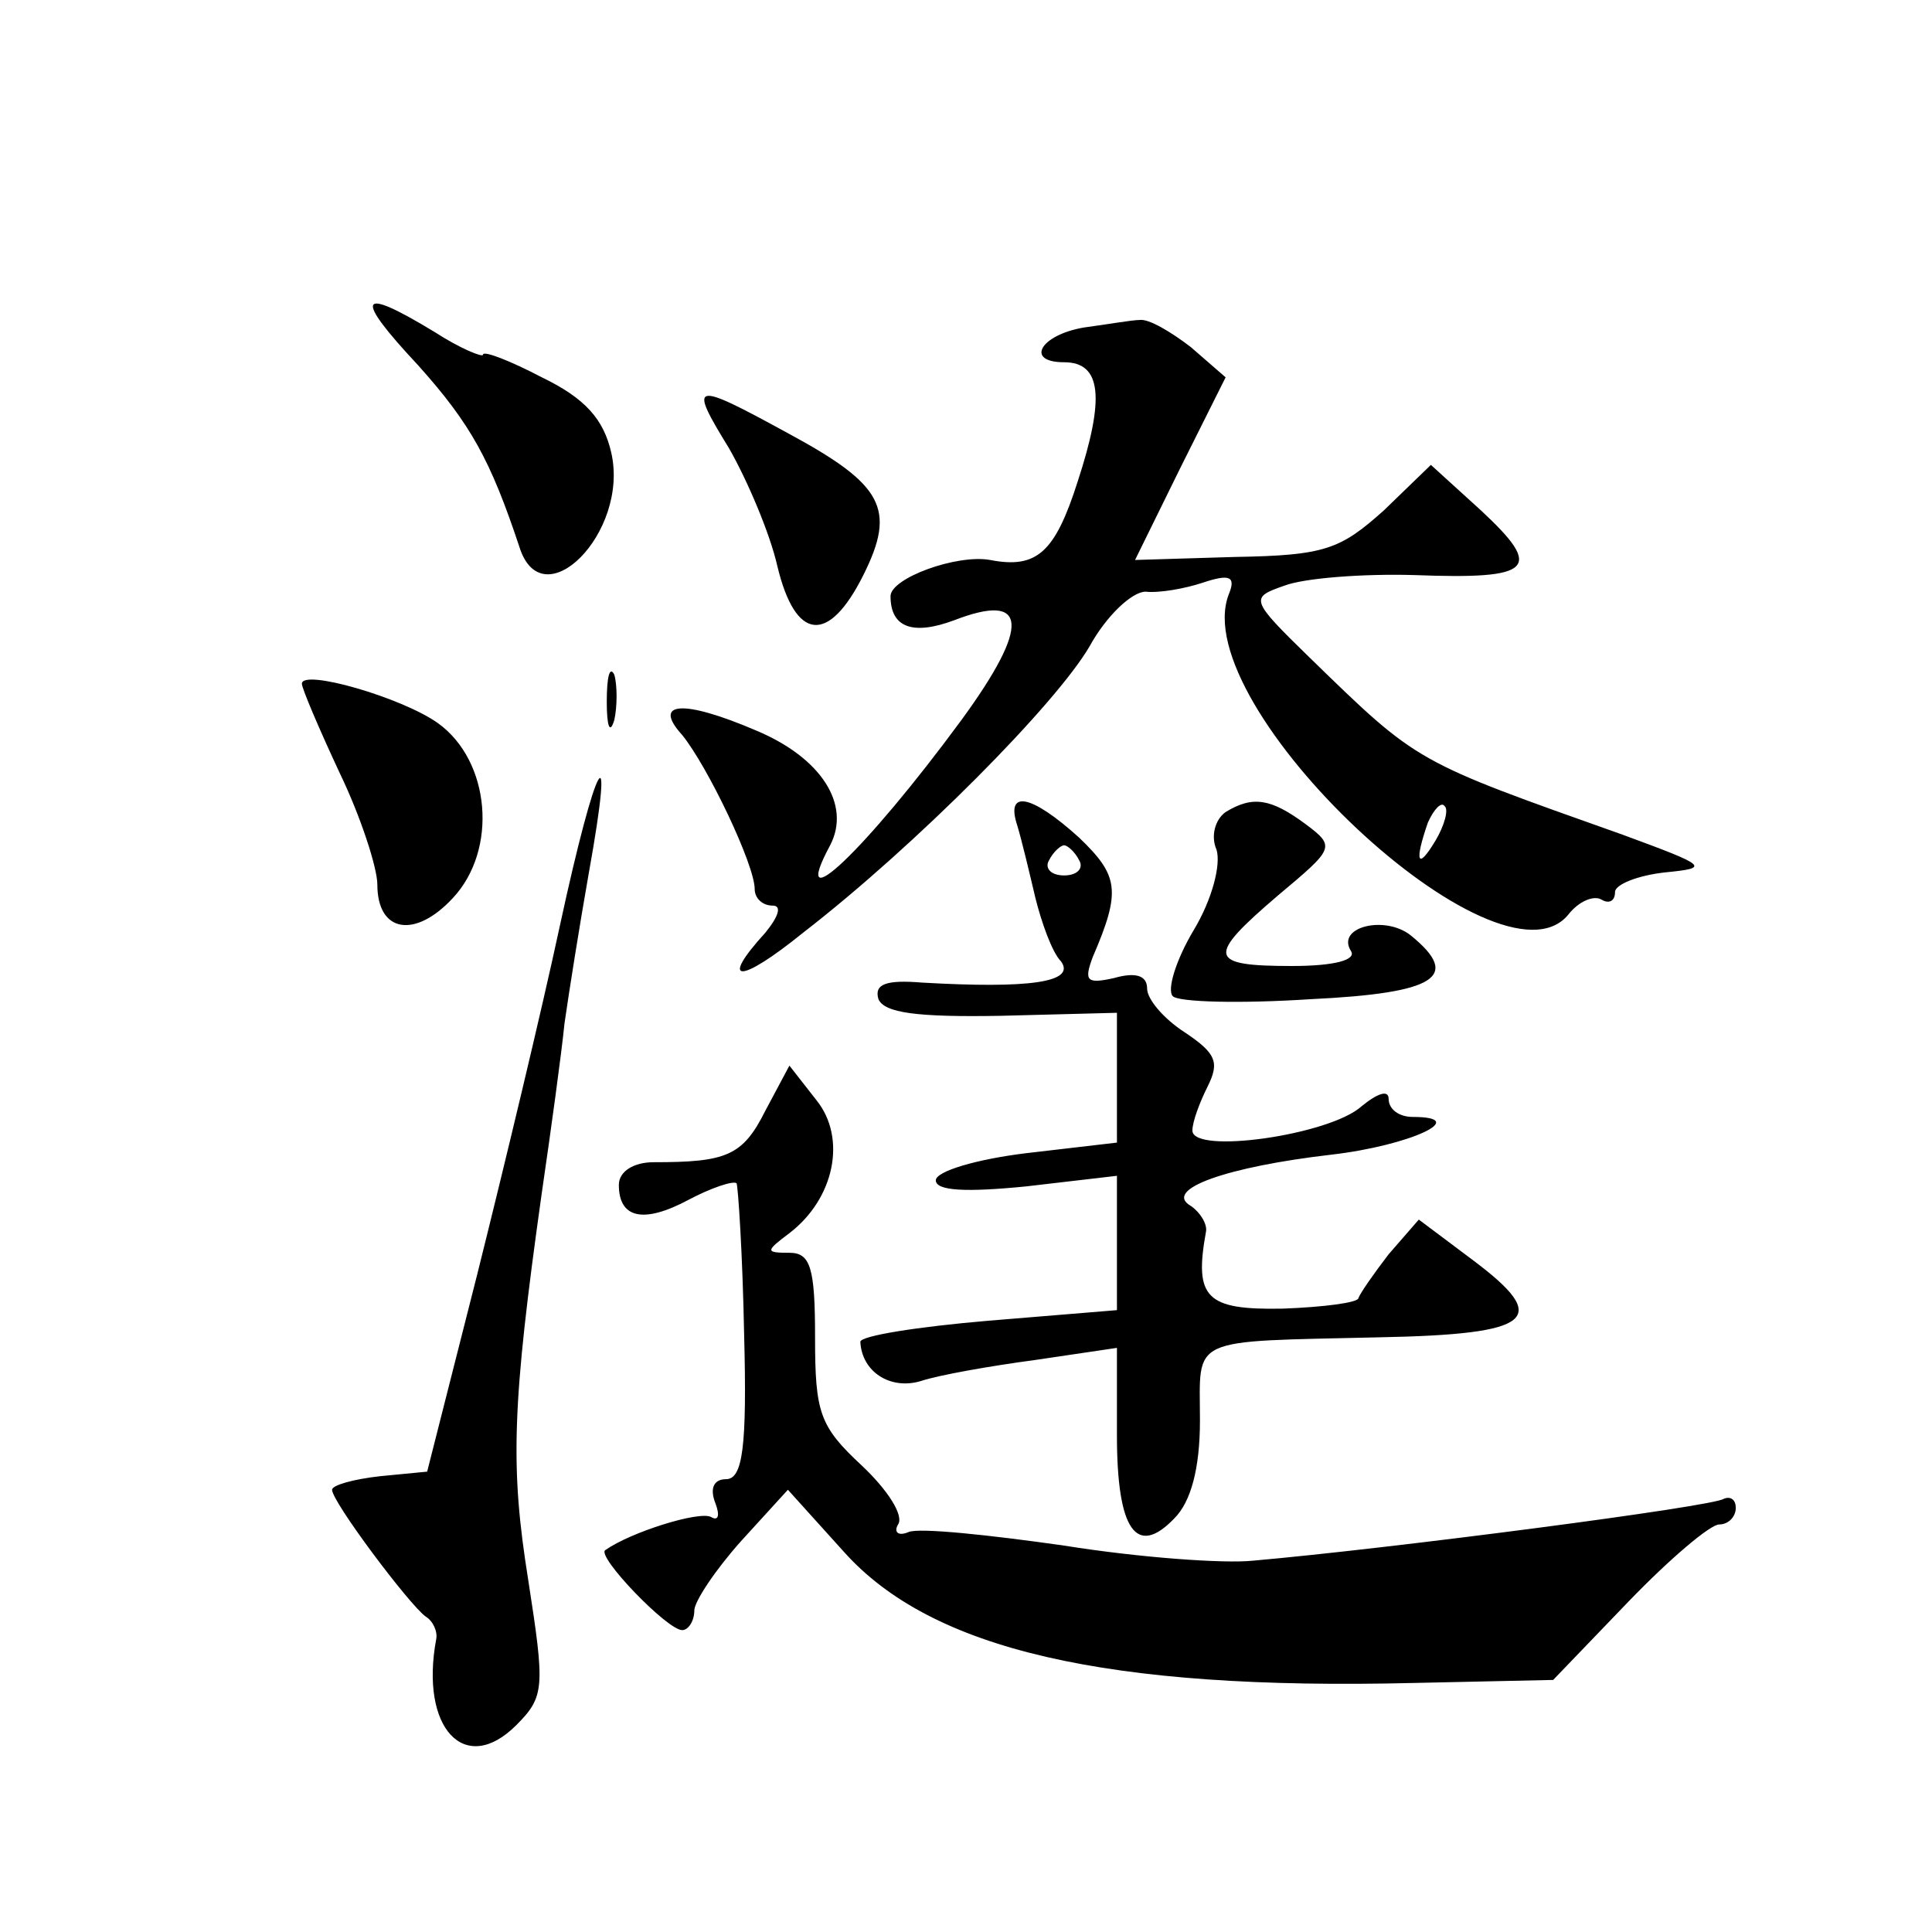 <?xml version="1.0" standalone="no"?>
<!DOCTYPE svg PUBLIC "-//W3C//DTD SVG 20010904//EN"
 "http://www.w3.org/TR/2001/REC-SVG-20010904/DTD/svg10.dtd">
<svg version="1.0" xmlns="http://www.w3.org/2000/svg"
 width="128pt" height="128pt" viewBox="0 0 128 128"
 preserveAspectRatio="xMidYMid meet">
<g transform="translate(0,128) scale(0.1,-0.1)"
fill="#0" stroke="none">
<path d="M277 1038 c35 -39 48 -63 67 -120 15 -49 73 9 61 62 -5 22 -17 36 -46
50 -21 11 -39 18 -39 15 0 -2 -15 4 -32 15 -51 31 -54 24 -11 -22z M718 1063 c-29
-5 -39 -23 -13 -23 25 0 27 -24 9 -79 -15 -47 -27 -58 -58 -52 -22 4 -66 -12 -66
-24 0 -21 15 -26 42 -16 49 19 51 -3 5 -66 -64 -87 -115 -135 -87 -83 14 27 -6
58 -49 76 -49 21 -69 19 -49 -3 17 -21 48 -86 48 -102 0 -6 5 -11 12 -11 6 0 4
-7 -5 -18 -31 -34 -17 -34 25 0 75 58 168 152 190 190 11 20 28 36 37 36 9 -1 26
2 38 6 18 6 22 4 17 -8 -28 -74 179 -268 225 -212 7 9 17 13 22 10 5 -3 9 -1 9
5 0 5 15 11 33 13 30 3 29 4 -28 25 -138 49 -135 47 -207 117 -40 39 -40 40 -17
48 13 5 52 8 86 7 79 -3 86 4 44 43 l-33 30 -31 -30 c-29 -26 -39 -30 -99 -31 l-66
-2 30 61 30 60 -23 20 c-13 10 -28 19 -34 18 -5 0 -22 -3 -37 -5z m233 -340 c-12
-20 -14 -14 -5 12 4 9 9 14 11 11 3 -2 0 -13 -6 -23z M483 983 c12 -21 27 -56 32
-78 12 -50 34 -52 57 -6 22 44 13 60 -50 94 -64 35 -66 34 -39 -10z M402 815 c0
-16 2 -22 5 -12 2 9 2 23 0 30 -3 6 -5 -1 -5 -18z M200 827 c0 -3 11 -29 25 -59
14 -29 25 -63 25 -74 0 -32 25 -36 50 -9 30 32 25 91 -10 116 -24 17 -90 36 -90
26z M371 667 c-12 -56 -37 -160 -55 -232 l-33 -130 -31 -3 c-18 -2 -32 -6 -32 -9
0 -8 51 -76 62 -84 5 -3 8 -10 7 -15 -11 -59 19 -91 53 -57 19 19 19 25 8 96 -12
75 -11 115 9 257 6 41 13 92 15 112 3 21 10 65 16 99 18 100 5 77 -19 -34z M674
733 c3 -10 8 -31 12 -48 4 -16 11 -36 17 -42 10 -14 -22 -18 -92 -14 -24 2 -32
-1 -29 -11 4 -9 25 -12 81 -11 l77 2 0 -43 0 -43 -60 -7 c-33 -4 -60 -12 -60 -18
0 -7 20 -8 60 -4 l60 7 0 -45 0 -44 -85 -7 c-47 -4 -85 -10 -85 -14 1 -20 20 -32
40 -26 12 4 46 10 76 14 l54 8 0 -58 c0 -63 13 -81 38 -55 11 11 17 33 17 65 0
56 -9 52 119 55 102 2 114 12 62 51 l-36 27 -20 -23 c-10 -13 -19 -26 -20 -29 0
-3 -23 -6 -50 -7 -51 -1 -59 7 -51 51 1 5 -4 13 -10 17 -19 11 24 26 93 34 52 6
93 25 54 25 -9 0 -16 5 -16 12 0 6 -7 4 -18 -5 -21 -19 -112 -32 -112 -16 0 6 5
19 10 29 8 16 6 22 -15 36 -14 9 -25 22 -25 29 0 9 -8 11 -22 7 -18 -4 -20 -2 -14
14 19 44 17 54 -9 79 -32 29 -49 32 -41 8z m41 -23 c3 -5 -1 -10 -10 -10 -9 0 -13
5 -10 10 3 6 8 10 10 10 2 0 7 -4 10 -10z M812 742 c-7 -5 -10 -16 -6 -25 3 -10
-3 -33 -15 -53 -12 -20 -18 -40 -14 -44 4 -4 45 -5 91 -2 84 4 100 15 67 42 -17
14 -50 6 -40 -10 4 -6 -11 -10 -39 -10 -56 0 -57 6 -9 47 37 31 38 32 18 47 -23
17 -35 19 -53 8z M507 544 c-15 -30 -26 -34 -74 -34 -13 0 -23 -6 -23 -15 0 -22
16 -26 46 -10 15 8 30 13 32 11 1 -2 4 -47 5 -100 2 -75 -1 -96 -12 -96 -8 0 -11
-6 -7 -16 3 -8 2 -12 -3 -9 -8 4 -53 -10 -70 -22 -6 -4 41 -53 51 -53 4 0 8 6 8
13 0 6 14 27 31 46 l31 34 37 -41 c58 -65 174 -92 378 -87 l92 2 50 52 c27 28 54
51 60 51 6 0 11 5 11 11 0 5 -3 8 -8 6 -6 -5 -221 -33 -312 -41 -19 -2 -75 2 -125
10 -49 7 -96 12 -103 9 -7 -3 -10 0 -7 5 4 6 -7 23 -24 39 -28 26 -31 35 -31 85
0 46 -3 56 -17 56 -16 0 -16 1 0 13 30 23 38 63 18 88 l-18 23 -16 -30z"/>
</g>
</svg>
